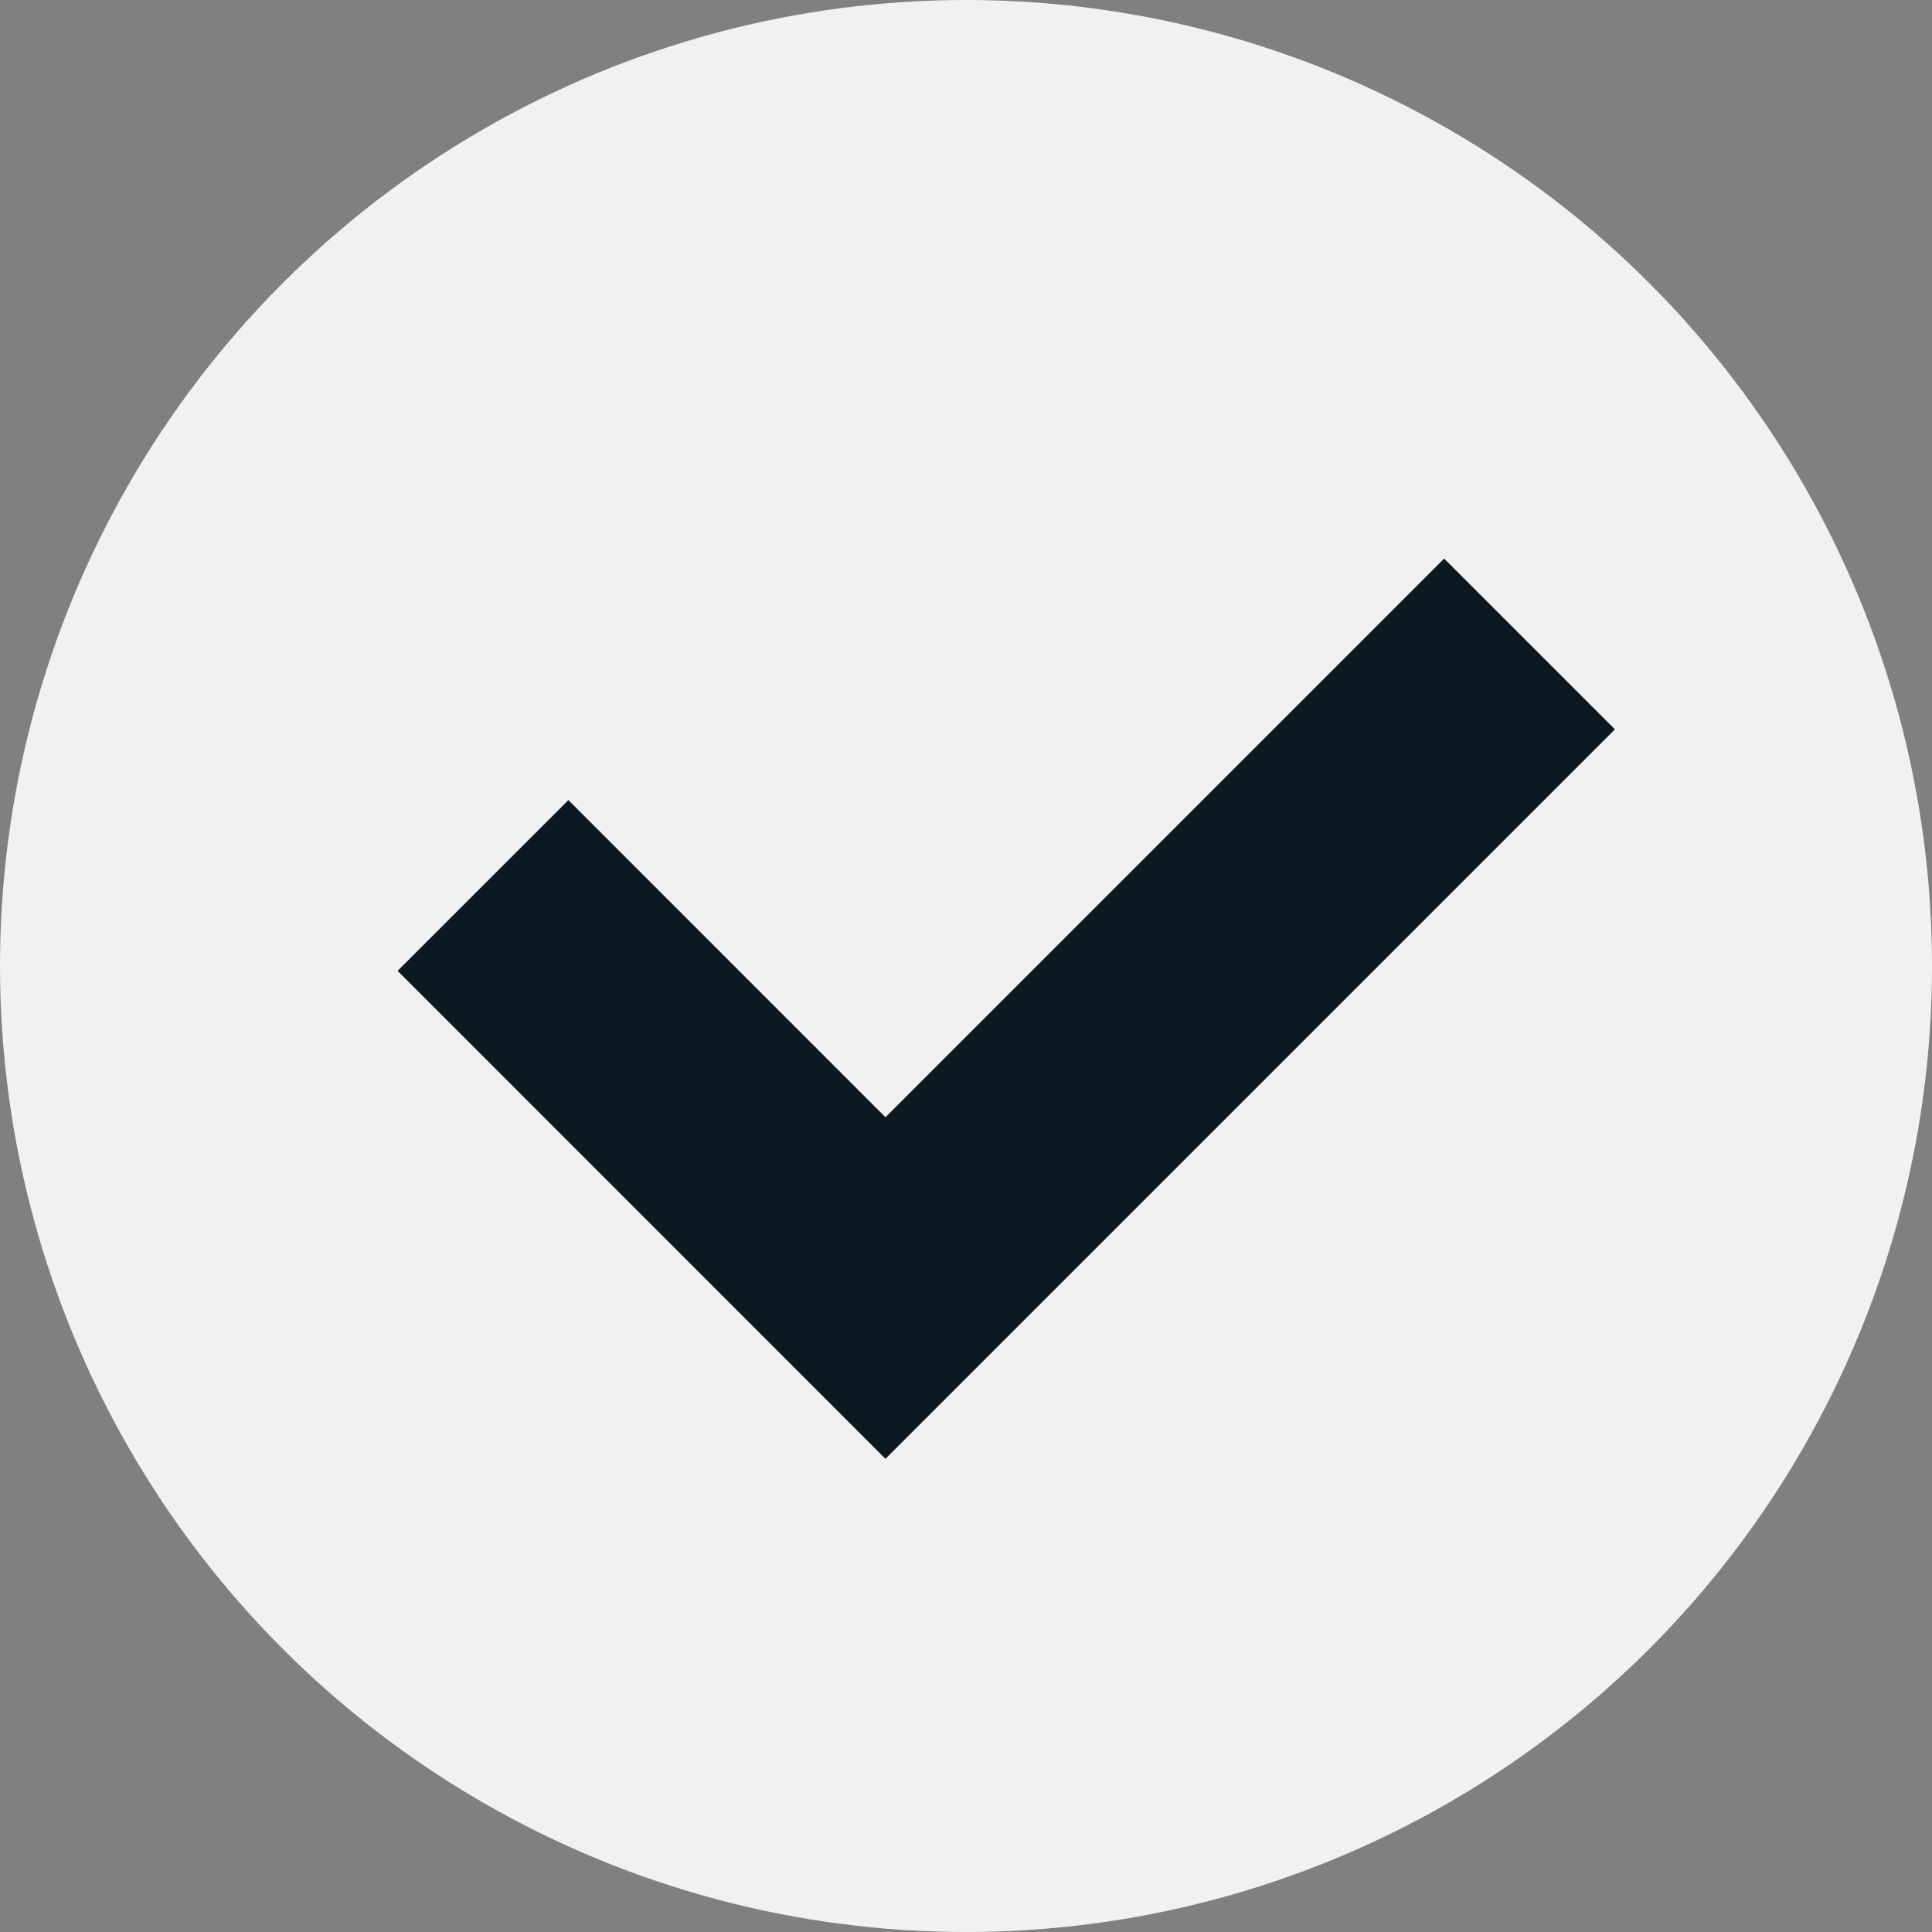 <svg width="16" height="16" viewBox="0 0 16 16" fill="none" xmlns="http://www.w3.org/2000/svg">
<rect x="0" y="0" width="16" height="16" fill="#808080" stroke="none"/>
<circle cx="8" cy="8" r="8" fill="#F1F1F1"/>
<path d="M4 7.333L7.333 10.667L12.667 5.333" stroke="#0C1920" stroke-width="2"/>
</svg>
